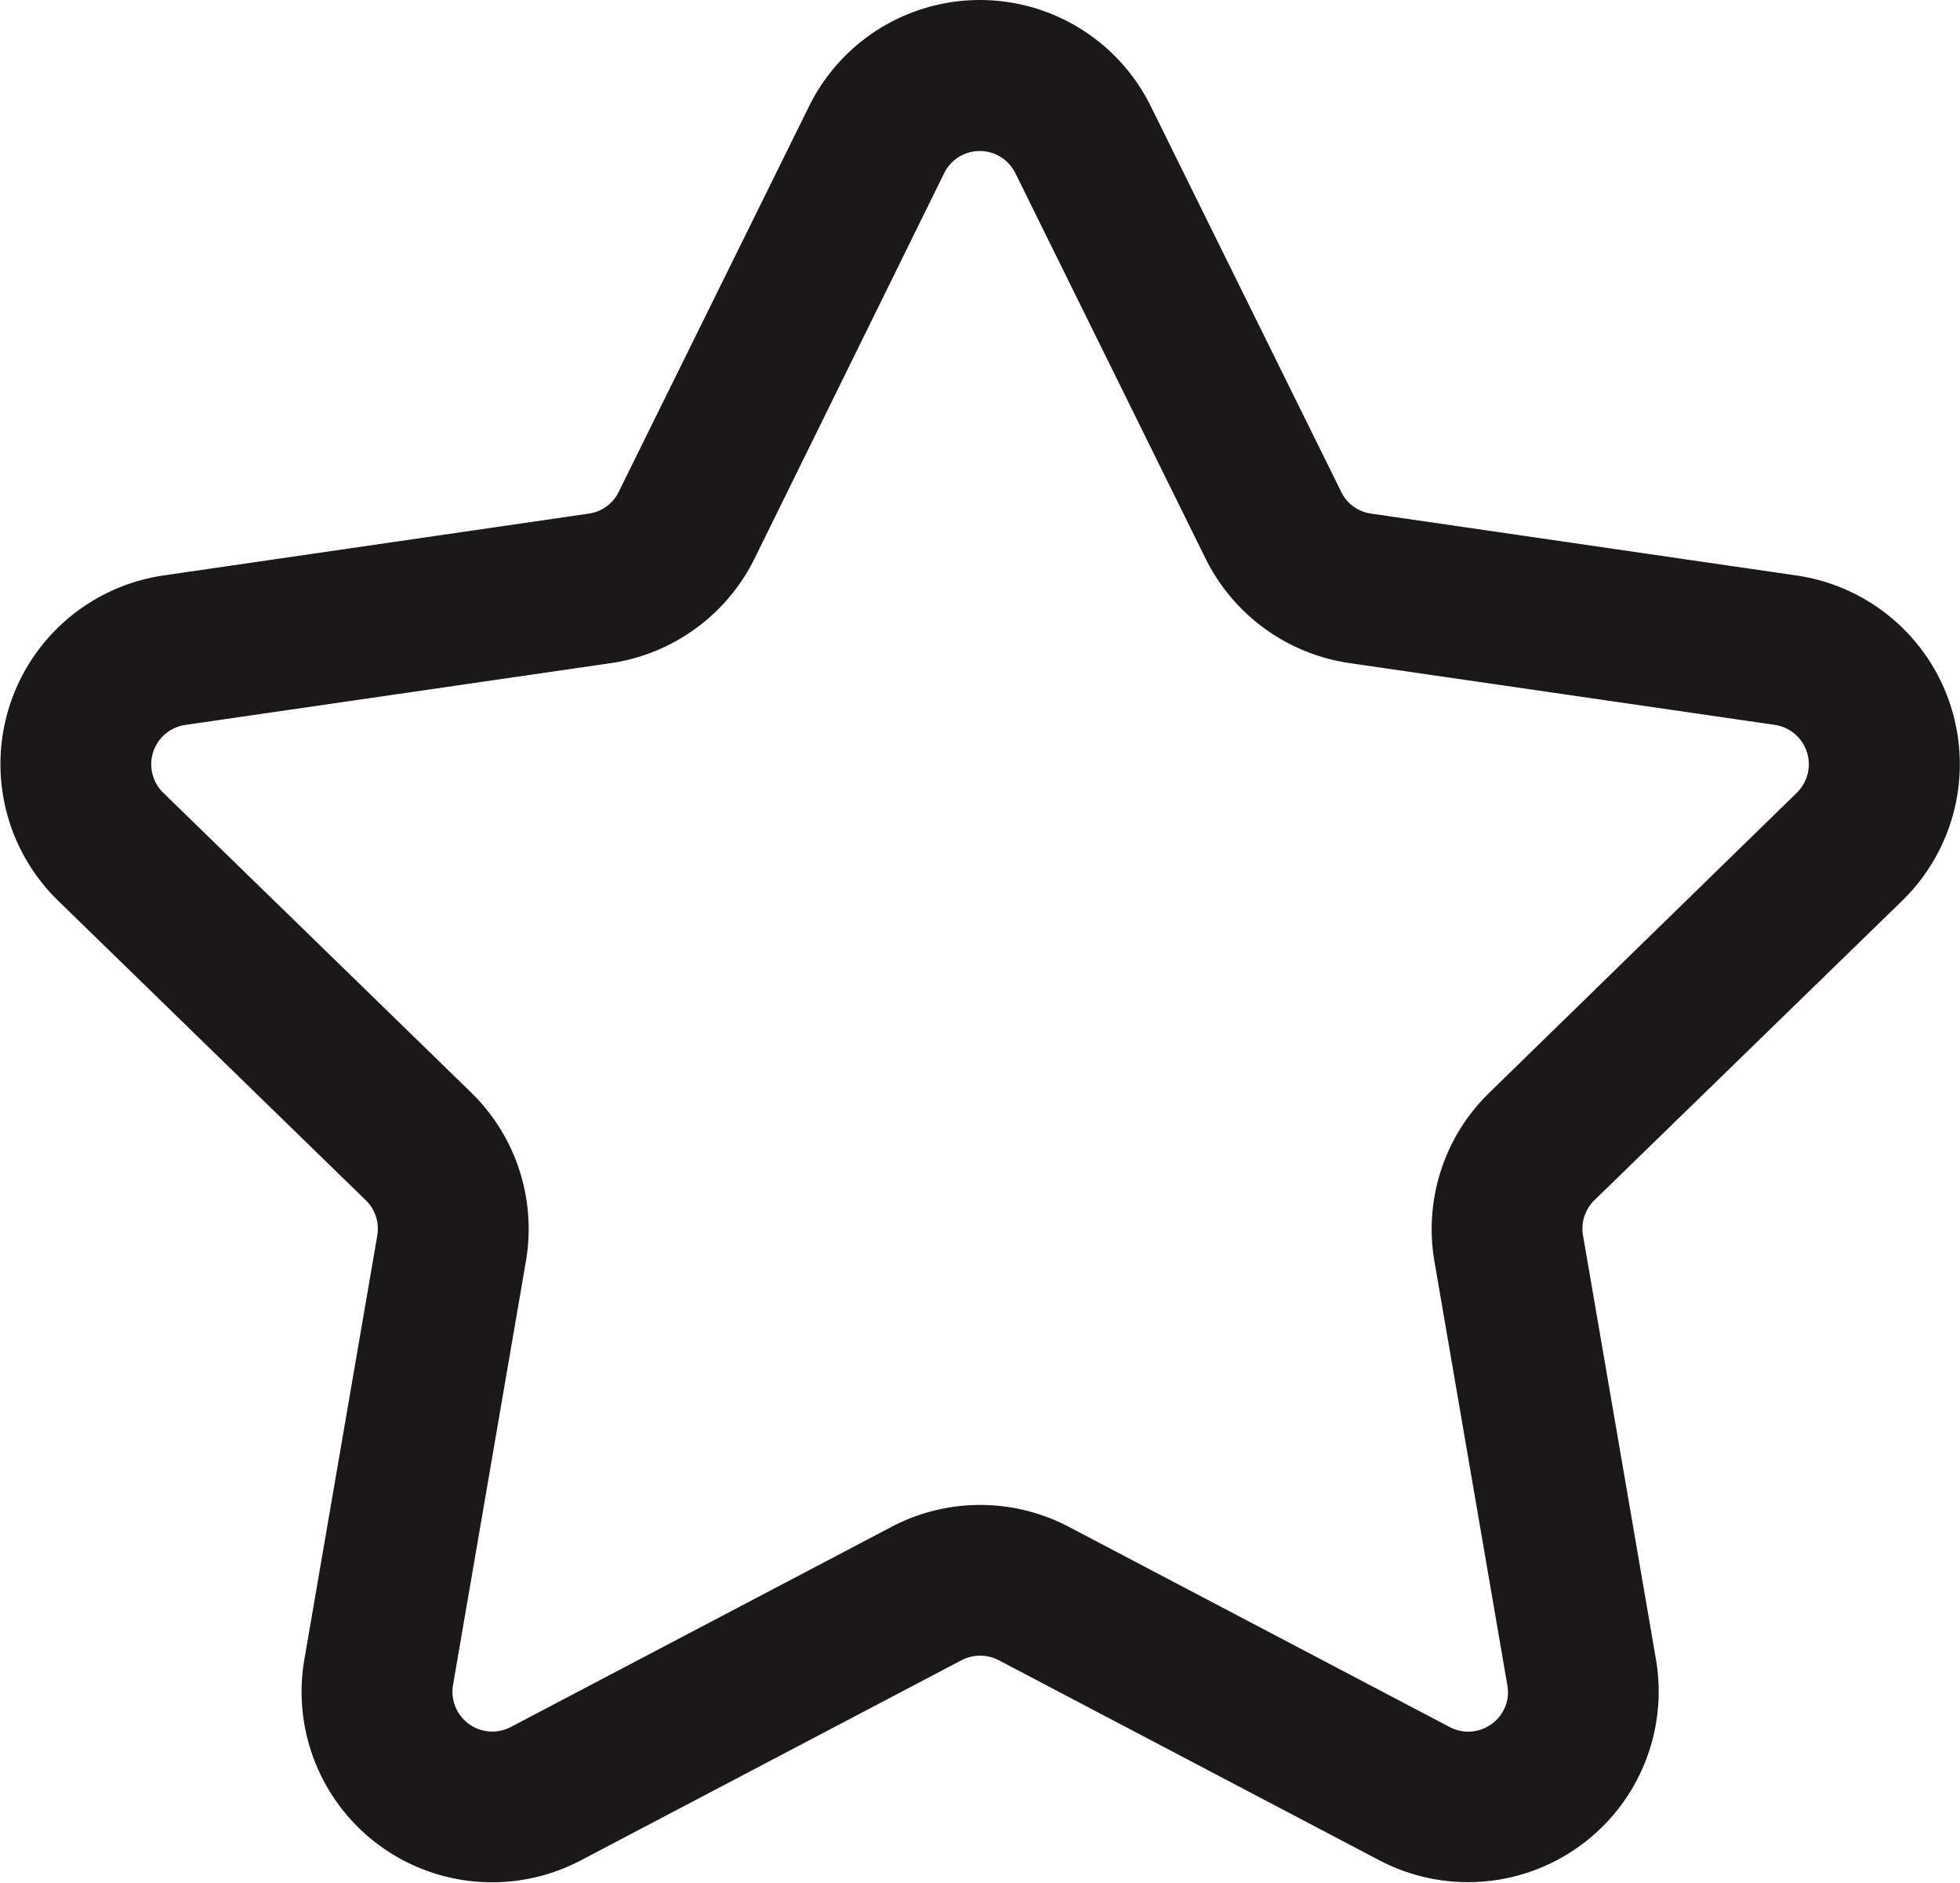 <svg xmlns="http://www.w3.org/2000/svg" width="24.199" height="23.246" viewBox="0 0 24.199 23.246">
  <path id="Path_668" data-name="Path 668" d="M70.332,107.279a2.354,2.354,0,0,0-1.306-4.013l-5.252-.764a.483.483,0,0,1-.371-.269l-2.35-4.759a2.352,2.352,0,0,0-4.221,0l-2.349,4.759a.485.485,0,0,1-.371.269l-5.253.764a2.354,2.354,0,0,0-1.3,4.013l3.8,3.7a.491.491,0,0,1,.143.437l-.9,5.233a2.352,2.352,0,0,0,3.415,2.481l4.7-2.471a.5.5,0,0,1,.457,0l4.7,2.471a2.354,2.354,0,0,0,3.415-2.481l-.9-5.233a.489.489,0,0,1,.14-.436Zm-5.1,2.373a2.349,2.349,0,0,0-.678,2.082l.9,5.233a.481.481,0,0,1-.194.48.488.488,0,0,1-.519.037l-4.7-2.471a2.35,2.35,0,0,0-2.19,0l-4.7,2.471a.492.492,0,0,1-.714-.517l.9-5.233a2.352,2.352,0,0,0-.676-2.084l-3.8-3.7a.491.491,0,0,1,.272-.839l5.254-.763a2.361,2.361,0,0,0,1.771-1.287L58.5,98.3a.49.49,0,0,1,.881,0l2.349,4.76a2.363,2.363,0,0,0,1.772,1.287l5.253.763a.492.492,0,0,1,.273.839Z" transform="translate(-46.844 -96.16)" fill="#1a1818"/>
</svg>
